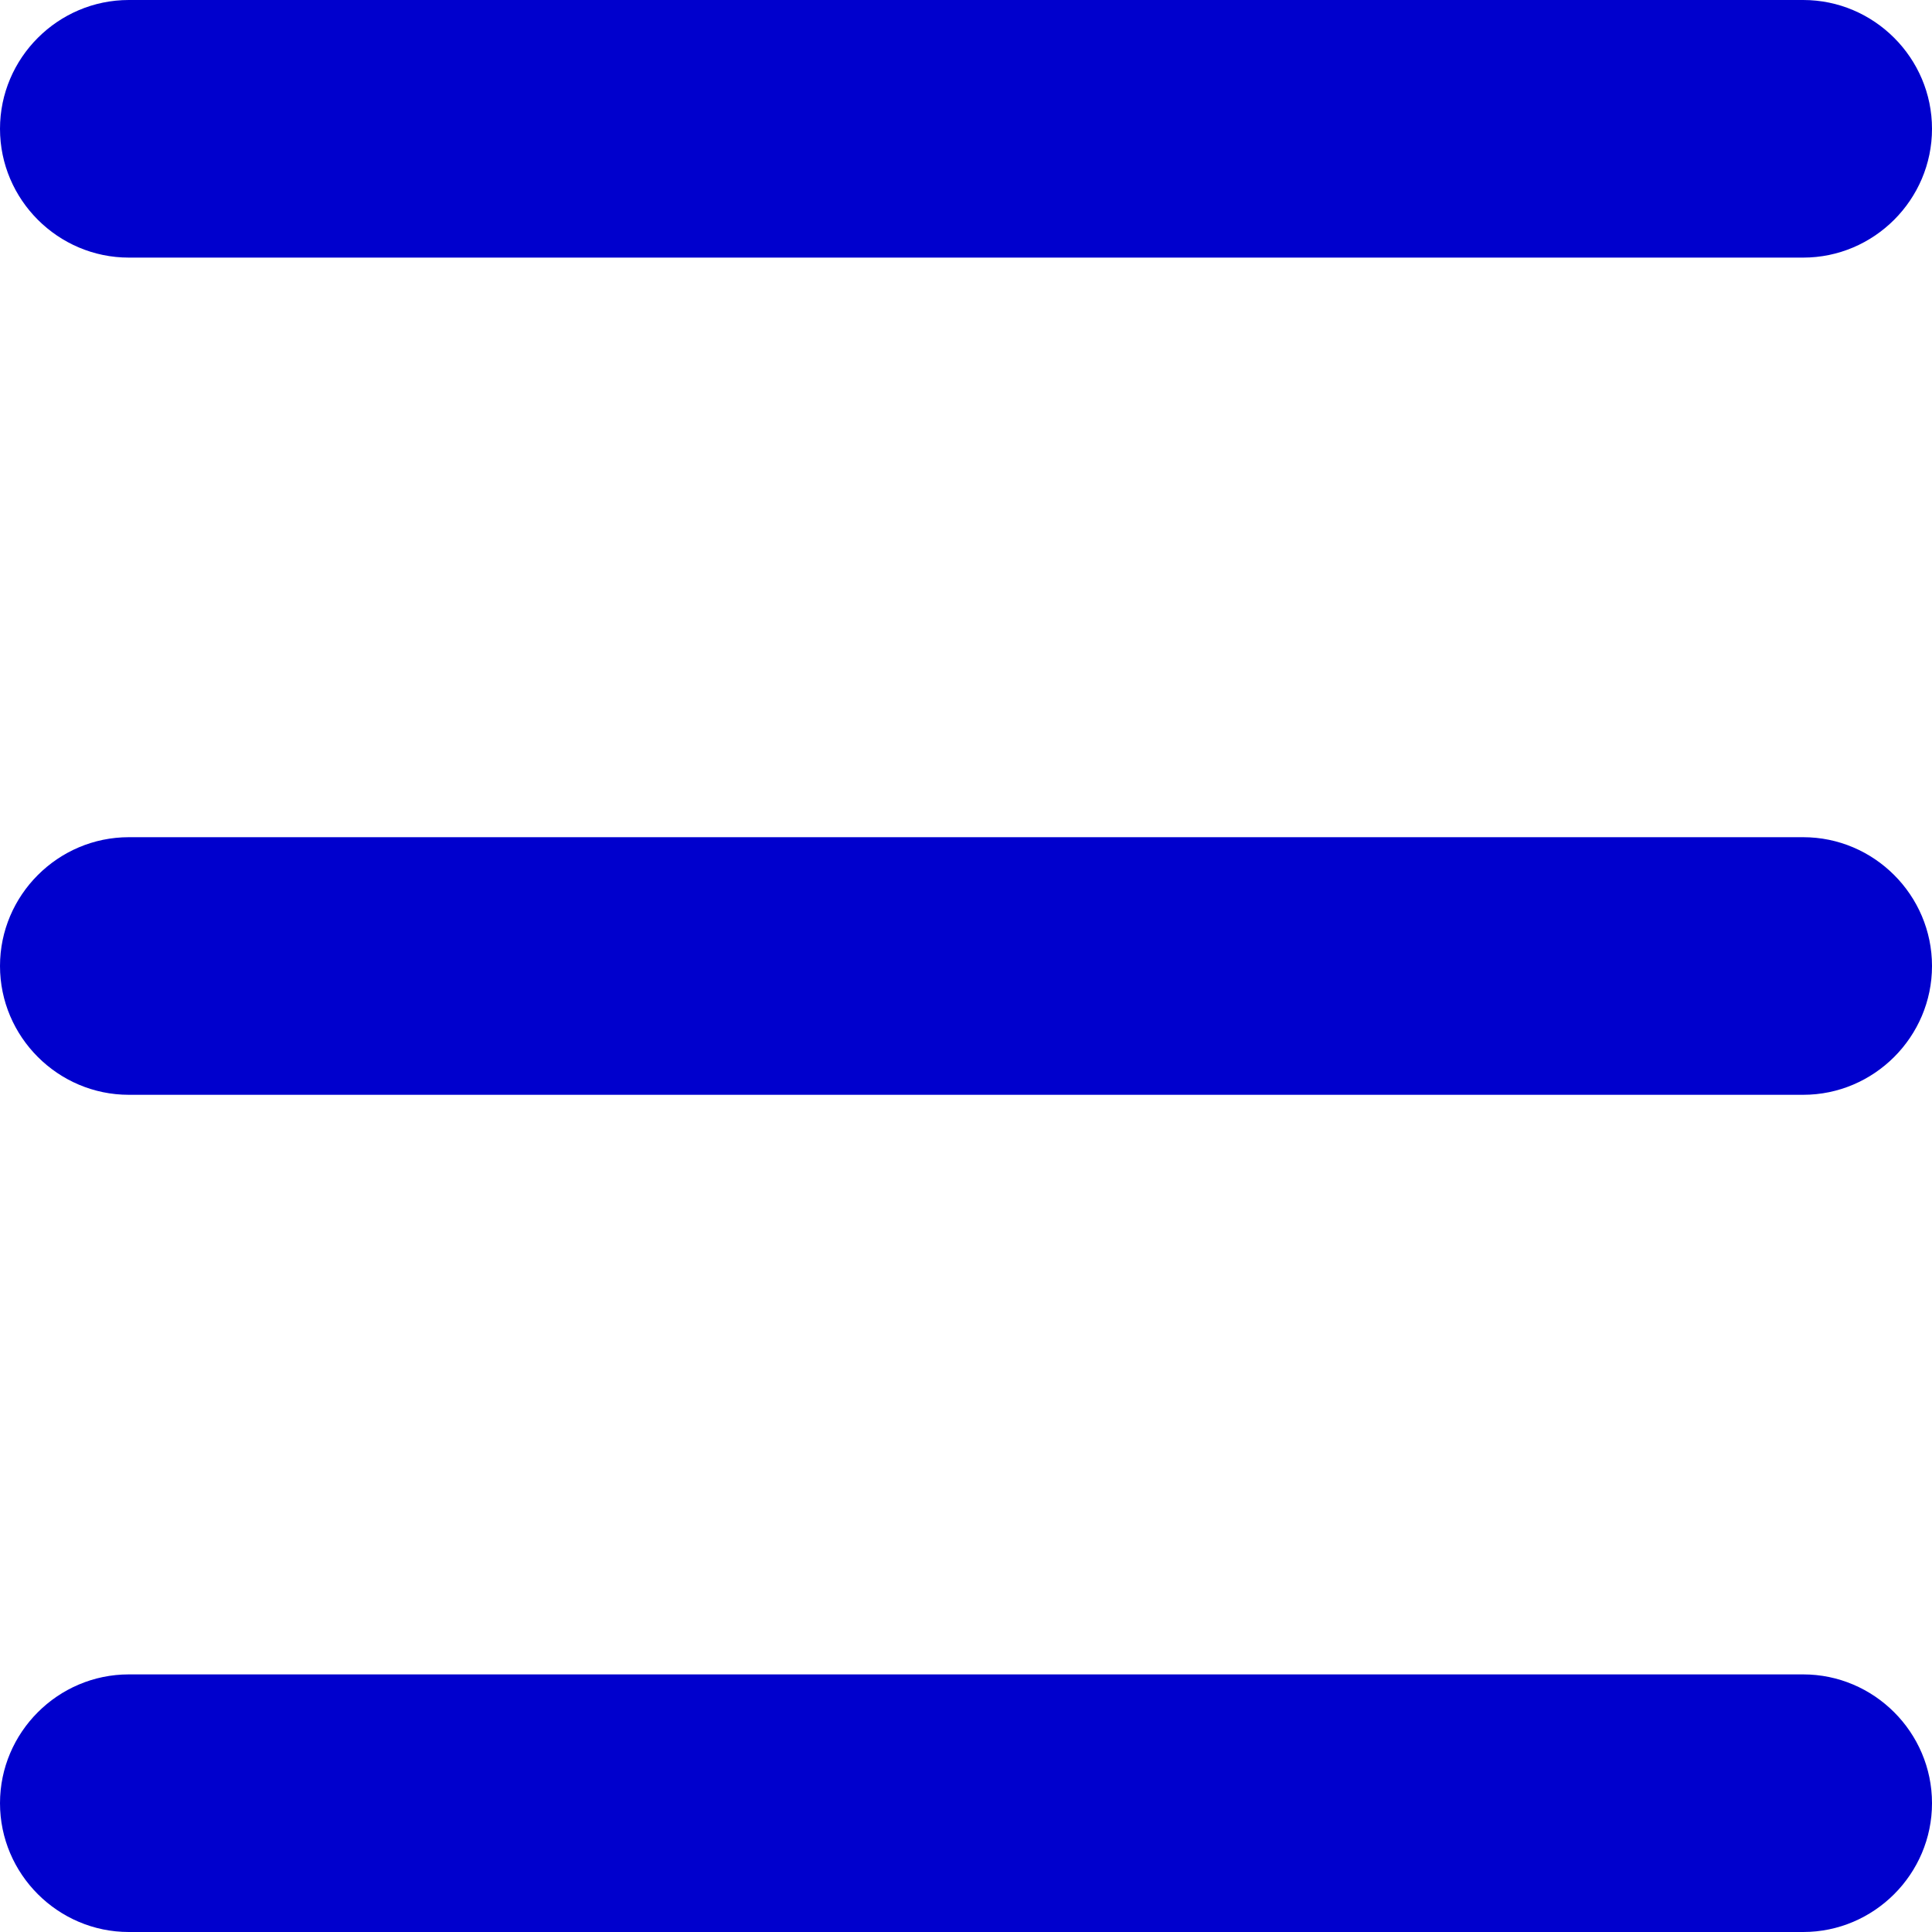 <?xml version="1.0" encoding="UTF-8"?>
<svg id="_レイヤー_1" data-name="レイヤー_1" xmlns="http://www.w3.org/2000/svg" version="1.1" viewBox="0 0 30 30">
  <!-- Generator: Adobe Illustrator 29.1.0, SVG Export Plug-In . SVG Version: 2.1.0 Build 142)  -->
  <defs>
    <style>
      .st0 {
        fill: #0000cd;
      }
    </style>
  </defs>
  <path class="st0" d="M28,4H2c-1.1,0-2-.9-2-2h0C0,.9.9,0,2,0h26c1.1,0,2,.9,2,2h0c0,1.1-.9,2-2,2Z"/>
  <path class="st0" d="M28,17H2c-1.1,0-2-.9-2-2h0c0-1.1.9-2,2-2h26c1.1,0,2,.9,2,2h0c0,1.1-.9,2-2,2Z"/>
  <path class="st0" d="M28,30H2c-1.1,0-2-.9-2-2h0c0-1.1.9-2,2-2h26c1.1,0,2,.9,2,2h0c0,1.1-.9,2-2,2Z"/>
</svg>